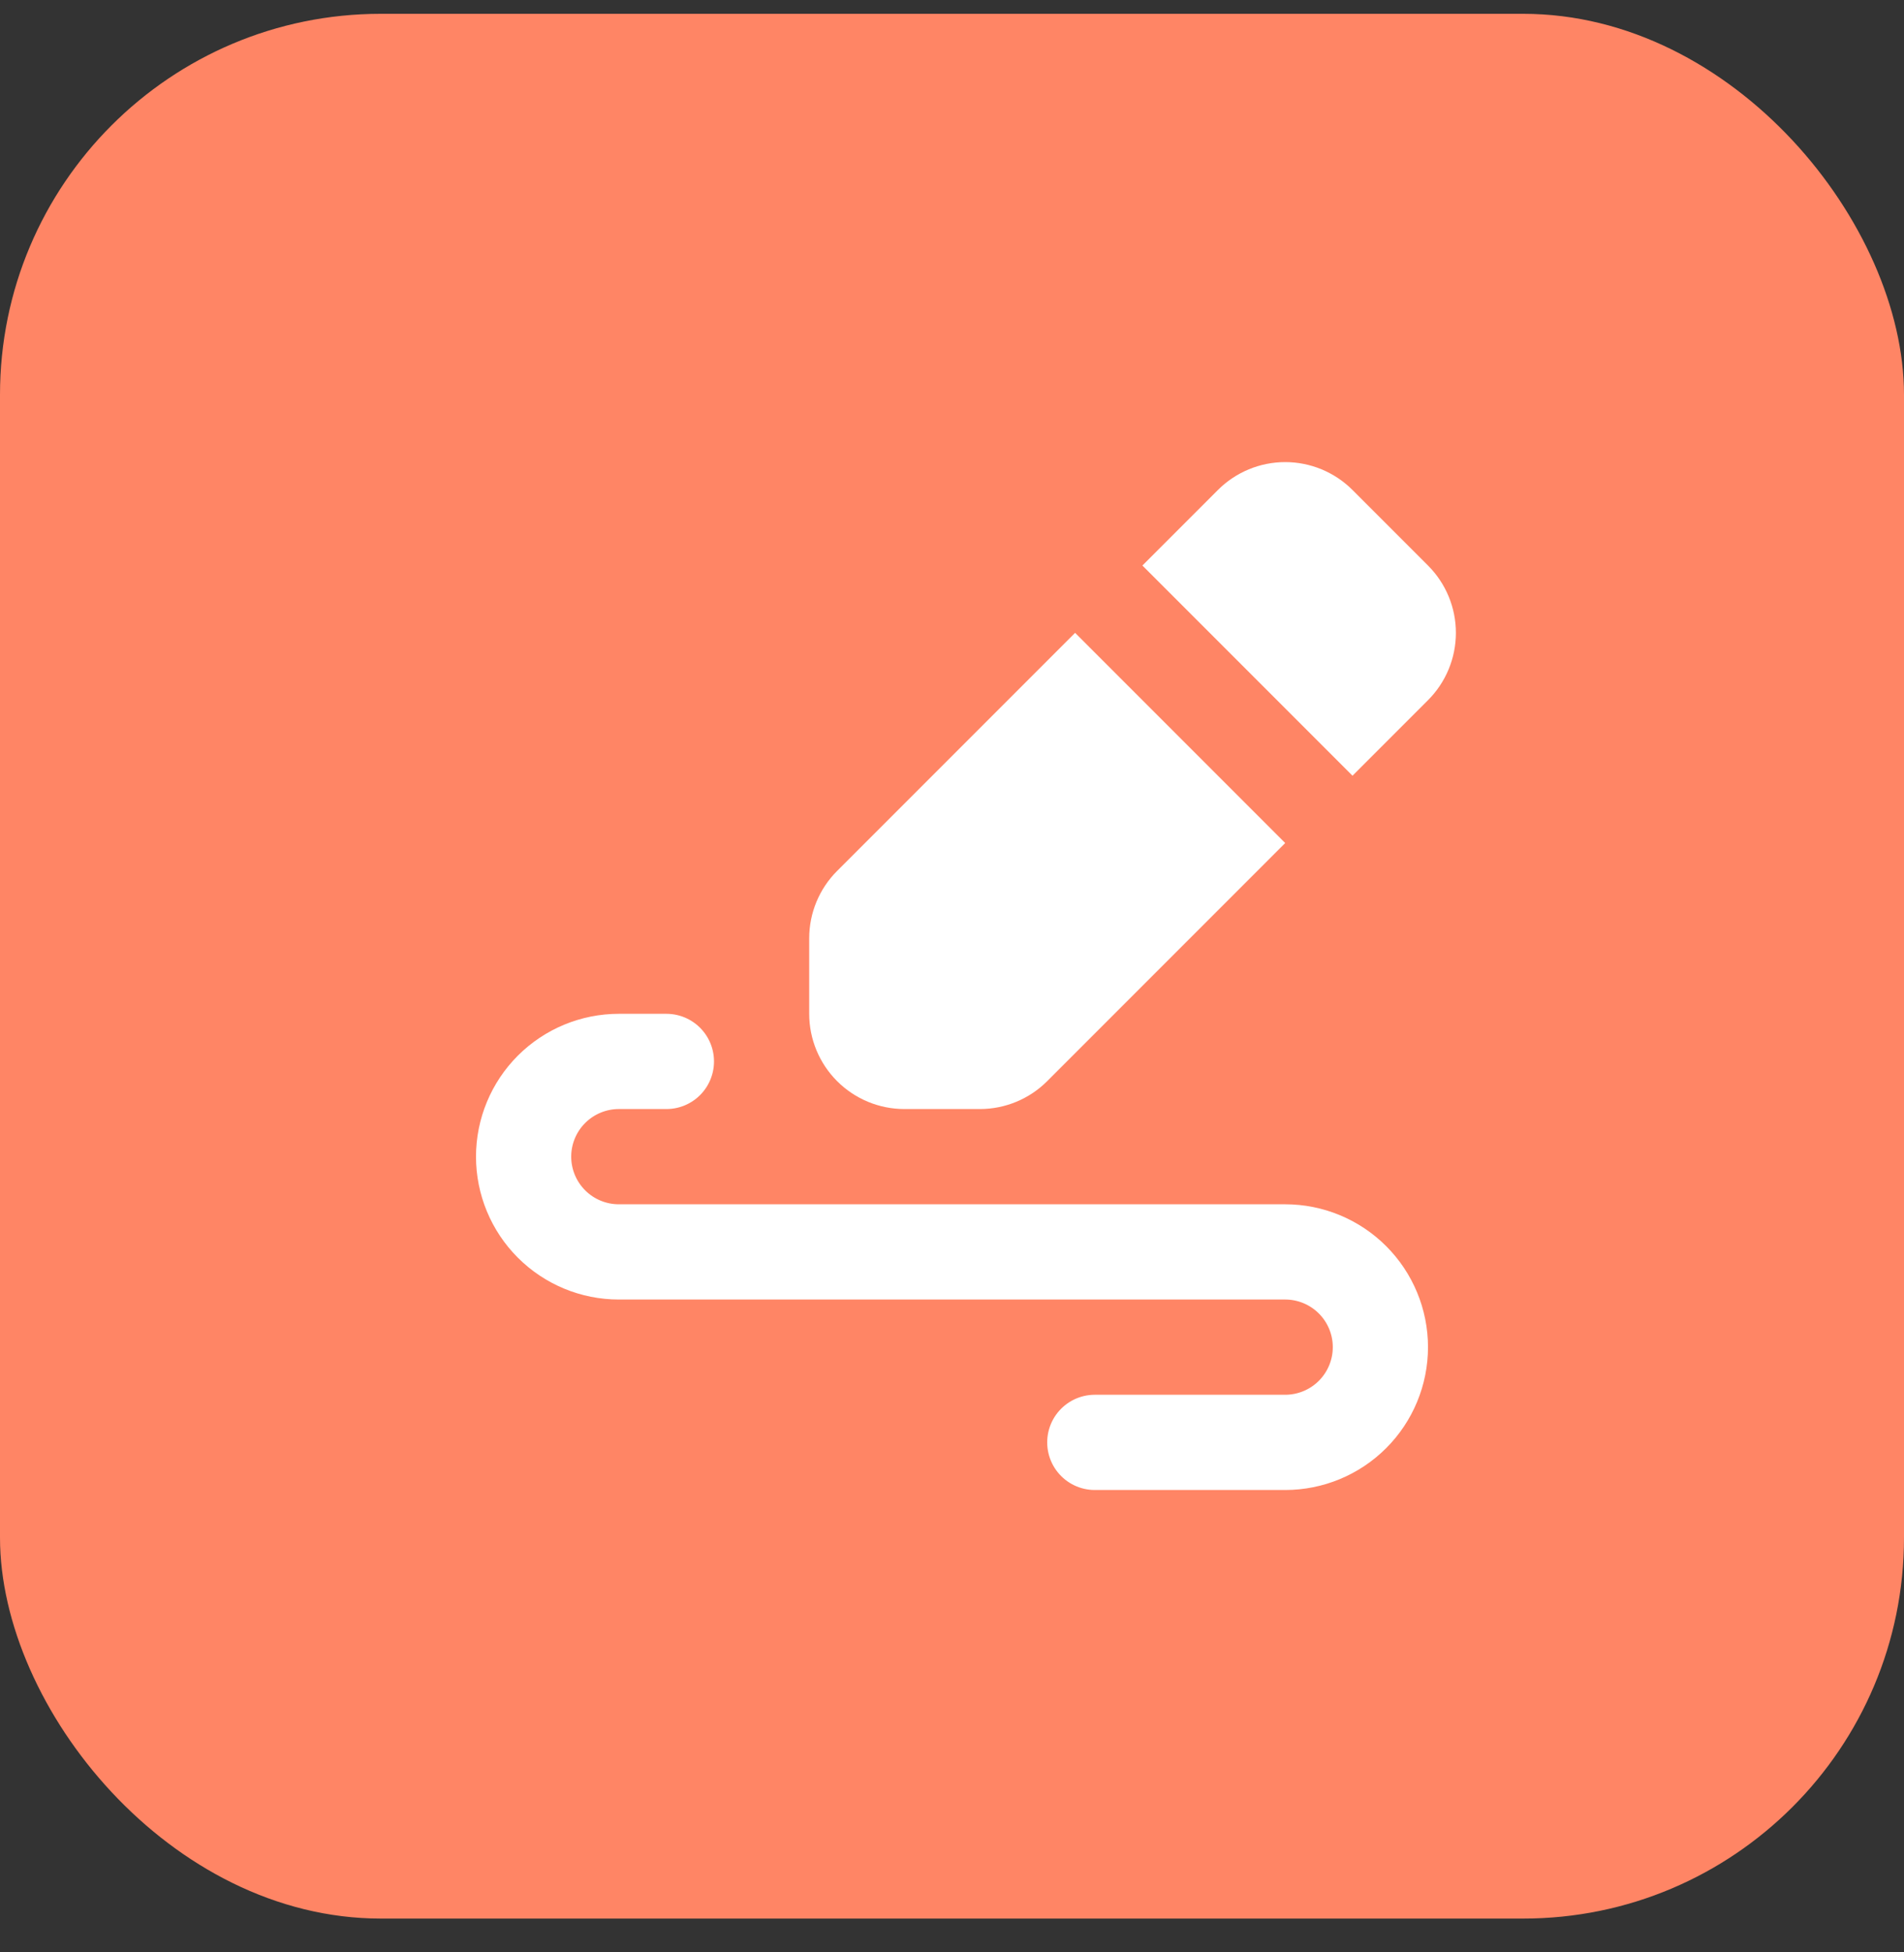 <svg width="40" height="41" viewBox="0 0 40 41" fill="none" xmlns="http://www.w3.org/2000/svg">
<rect x="0" y="0" width="40" height="41" fill="#333333" stroke="none"/>
<rect y="0.29" width="40" height="40" rx="8" fill="#FF8565"/>
<path fill-rule="evenodd" clip-rule="evenodd" d="M25.586 10.29C25.961 9.915 26.47 9.704 27 9.704C27.53 9.704 28.039 9.915 28.414 10.29L30 11.876C30.375 12.251 30.586 12.759 30.586 13.29C30.586 13.82 30.375 14.329 30 14.704L28.414 16.29L24 11.876L25.586 10.29ZM22.586 13.29L17.586 18.29C17.211 18.665 17 19.173 17 19.704V21.29C17 21.82 17.211 22.329 17.586 22.704C17.961 23.079 18.47 23.29 19 23.29H20.586C21.116 23.29 21.625 23.079 22 22.704L27 17.704L22.586 13.29Z" fill="white"/>
<path d="M14 22.29H13C12.47 22.29 11.961 22.501 11.586 22.876C11.211 23.251 11 23.76 11 24.29C11 24.82 11.211 25.329 11.586 25.704C11.961 26.079 12.47 26.29 13 26.29H27C27.53 26.29 28.039 26.501 28.414 26.876C28.789 27.251 29 27.76 29 28.29C29 28.82 28.789 29.329 28.414 29.704C28.039 30.079 27.53 30.29 27 30.29H23" stroke="white" stroke-width="2" stroke-linecap="round" stroke-linejoin="round"/>
</svg>
